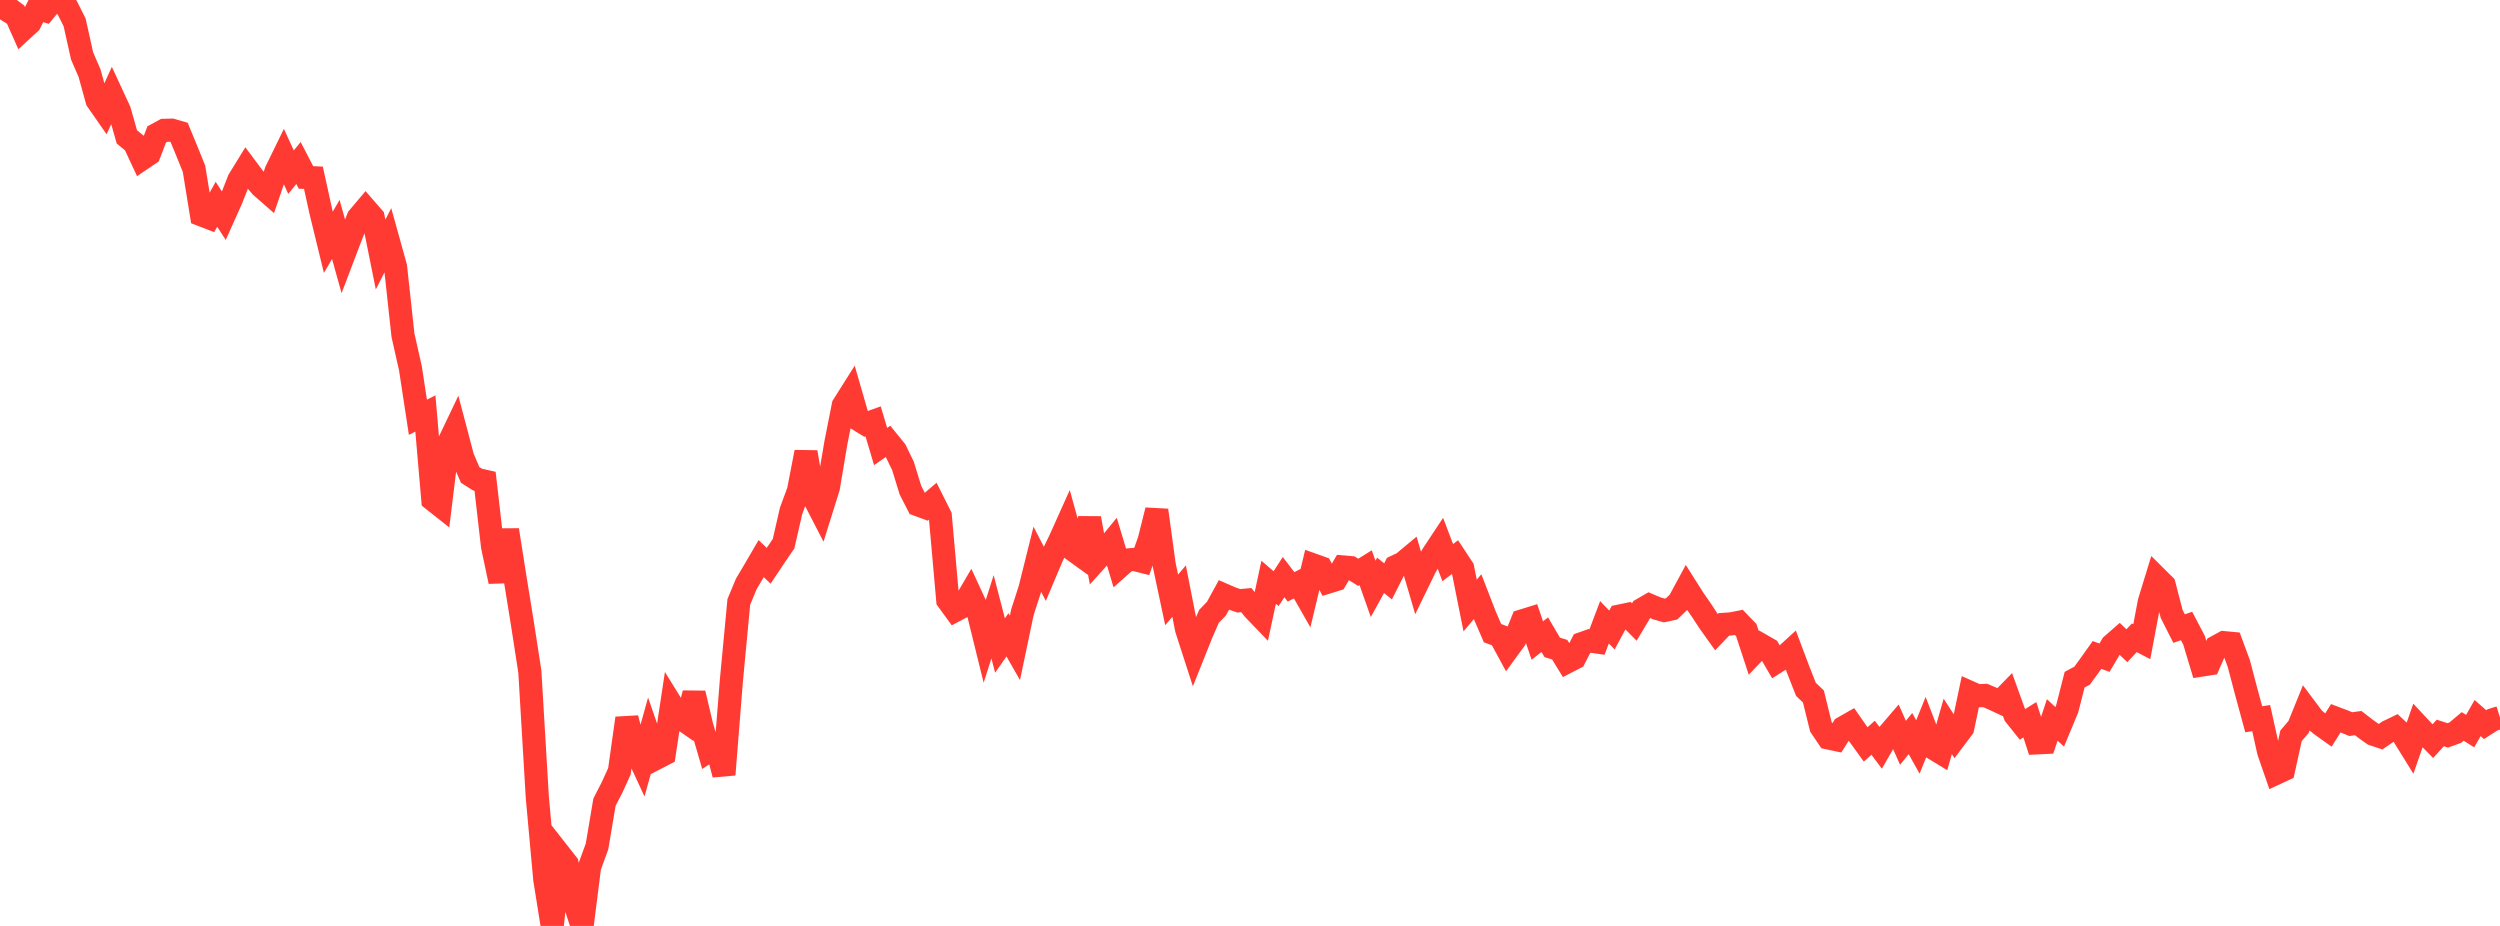 <?xml version="1.0" standalone="no"?>
<!DOCTYPE svg PUBLIC "-//W3C//DTD SVG 1.1//EN" "http://www.w3.org/Graphics/SVG/1.1/DTD/svg11.dtd">

<svg width="135" height="50" viewBox="0 0 135 50" preserveAspectRatio="none" 
  xmlns="http://www.w3.org/2000/svg"
  xmlns:xlink="http://www.w3.org/1999/xlink">


<polyline points="0.0, 1.046 0.403, 0.399 0.806, 0.702 1.209, 1.611 1.612, 1.24 2.015, 0.447 2.418, 0.568 2.821, 0.075 3.224, 0.0 3.627, 0.406 4.03, 1.21 4.433, 3.022 4.836, 3.951 5.239, 5.414 5.642, 5.993 6.045, 5.107 6.448, 5.976 6.851, 7.392 7.254, 7.722 7.657, 8.585 8.06, 8.312 8.463, 7.259 8.866, 7.039 9.269, 7.029 9.672, 7.146 10.075, 8.122 10.478, 9.118 10.881, 11.602 11.284, 11.757 11.687, 11.031 12.09, 11.653 12.493, 10.754 12.896, 9.72 13.299, 9.065 13.701, 9.602 14.104, 10.072 14.507, 10.425 14.91, 9.245 15.313, 8.419 15.716, 9.297 16.119, 8.802 16.522, 9.581 16.925, 9.599 17.328, 11.433 17.731, 13.084 18.134, 12.39 18.537, 13.834 18.94, 12.775 19.343, 11.757 19.746, 11.28 20.149, 11.742 20.552, 13.746 20.955, 12.955 21.358, 14.406 21.761, 18.105 22.164, 19.894 22.567, 22.533 22.97, 22.327 23.373, 26.982 23.776, 27.301 24.179, 24.021 24.582, 23.176 24.985, 24.705 25.388, 25.645 25.791, 25.9 26.194, 25.99 26.597, 29.502 27.0, 31.401 27.403, 28.62 27.806, 31.172 28.209, 33.665 28.612, 36.269 29.015, 43.059 29.418, 47.48 29.821, 50.0 30.224, 46.143 30.627, 46.657 31.03, 48.762 31.433, 49.997 31.836, 46.812 32.239, 45.71 32.642, 43.317 33.045, 42.534 33.448, 41.651 33.851, 38.784 34.254, 40.34 34.657, 41.209 35.06, 39.765 35.463, 40.933 35.866, 40.725 36.269, 38.062 36.672, 38.713 37.075, 38.993 37.478, 37.437 37.881, 39.154 38.284, 40.542 38.687, 40.28 39.09, 41.828 39.493, 36.772 39.896, 32.504 40.299, 31.533 40.701, 30.855 41.104, 30.165 41.507, 30.552 41.91, 29.95 42.313, 29.36 42.716, 27.596 43.119, 26.501 43.522, 24.414 43.925, 26.835 44.328, 27.616 44.731, 26.33 45.134, 23.929 45.537, 21.895 45.94, 21.256 46.343, 22.652 46.746, 22.899 47.149, 22.755 47.552, 24.113 47.955, 23.833 48.358, 24.329 48.761, 25.16 49.164, 26.469 49.567, 27.257 49.97, 27.405 50.373, 27.061 50.776, 27.863 51.179, 32.41 51.582, 32.963 51.985, 32.75 52.388, 32.062 52.791, 32.933 53.194, 34.57 53.597, 33.307 54.0, 34.858 54.403, 34.281 54.806, 34.986 55.209, 33.066 55.612, 31.817 56.015, 30.2 56.418, 30.979 56.821, 30.023 57.224, 29.194 57.627, 28.298 58.03, 29.754 58.433, 30.045 58.836, 27.986 59.239, 30.201 59.642, 29.756 60.045, 29.264 60.448, 30.601 60.851, 30.243 61.254, 30.209 61.657, 30.311 62.06, 29.164 62.463, 27.553 62.866, 30.5 63.269, 32.392 63.672, 31.921 64.075, 33.975 64.478, 35.221 64.881, 34.213 65.284, 33.287 65.687, 32.868 66.09, 32.129 66.493, 32.304 66.896, 32.443 67.299, 32.406 67.701, 32.902 68.104, 33.321 68.507, 31.441 68.91, 31.788 69.313, 31.163 69.716, 31.691 70.119, 31.484 70.522, 32.193 70.925, 30.513 71.328, 30.657 71.731, 31.426 72.134, 31.301 72.537, 30.618 72.94, 30.653 73.343, 30.906 73.746, 30.656 74.149, 31.798 74.552, 31.068 74.955, 31.395 75.358, 30.595 75.761, 30.405 76.164, 30.069 76.567, 31.442 76.97, 30.614 77.373, 29.933 77.776, 29.324 78.179, 30.382 78.582, 30.075 78.985, 30.685 79.388, 32.699 79.791, 32.22 80.194, 33.26 80.597, 34.192 81.0, 34.341 81.403, 35.084 81.806, 34.532 82.209, 33.526 82.612, 33.401 83.015, 34.589 83.418, 34.272 83.821, 34.96 84.224, 35.083 84.627, 35.741 85.03, 35.533 85.433, 34.752 85.836, 34.61 86.239, 34.668 86.642, 33.604 87.045, 34.022 87.448, 33.269 87.851, 33.185 88.254, 33.589 88.657, 32.913 89.06, 32.679 89.463, 32.849 89.866, 32.965 90.269, 32.879 90.672, 32.488 91.075, 31.742 91.478, 32.378 91.881, 32.957 92.284, 33.575 92.687, 34.139 93.09, 33.716 93.493, 33.688 93.896, 33.608 94.299, 34.026 94.701, 35.251 95.104, 34.83 95.507, 35.061 95.91, 35.754 96.313, 35.5 96.716, 35.133 97.119, 36.205 97.522, 37.227 97.925, 37.612 98.328, 39.249 98.731, 39.848 99.134, 39.934 99.537, 39.294 99.94, 39.064 100.343, 39.642 100.746, 40.199 101.149, 39.838 101.552, 40.376 101.955, 39.673 102.358, 39.202 102.761, 40.112 103.164, 39.614 103.567, 40.335 103.97, 39.337 104.373, 40.385 104.776, 40.631 105.179, 39.225 105.582, 39.851 105.985, 39.314 106.388, 37.396 106.791, 37.575 107.194, 37.553 107.597, 37.724 108.0, 37.912 108.403, 37.498 108.806, 38.614 109.209, 39.119 109.612, 38.867 110.015, 40.113 110.418, 40.093 110.821, 38.876 111.224, 39.25 111.627, 38.28 112.03, 36.701 112.433, 36.487 112.836, 35.934 113.239, 35.368 113.642, 35.516 114.045, 34.834 114.448, 34.482 114.851, 34.869 115.254, 34.44 115.657, 34.651 116.06, 32.514 116.463, 31.197 116.866, 31.597 117.269, 33.151 117.672, 33.944 118.075, 33.803 118.478, 34.572 118.881, 35.913 119.284, 35.85 119.687, 34.923 120.09, 34.703 120.493, 34.741 120.896, 35.831 121.299, 37.363 121.701, 38.84 122.104, 38.778 122.507, 40.593 122.91, 41.754 123.313, 41.567 123.716, 39.733 124.119, 39.261 124.522, 38.266 124.925, 38.803 125.328, 39.139 125.731, 39.427 126.134, 38.786 126.537, 38.938 126.94, 39.103 127.343, 39.047 127.746, 39.359 128.149, 39.645 128.552, 39.78 128.955, 39.505 129.358, 39.311 129.761, 39.686 130.164, 40.338 130.567, 39.181 130.97, 39.613 131.373, 40.023 131.776, 39.581 132.179, 39.711 132.582, 39.565 132.985, 39.227 133.388, 39.481 133.791, 38.775 134.194, 39.13 134.597, 38.872 135.0, 38.745" fill="none" stroke="#ff3a33" stroke-width="1.25"/>

</svg>